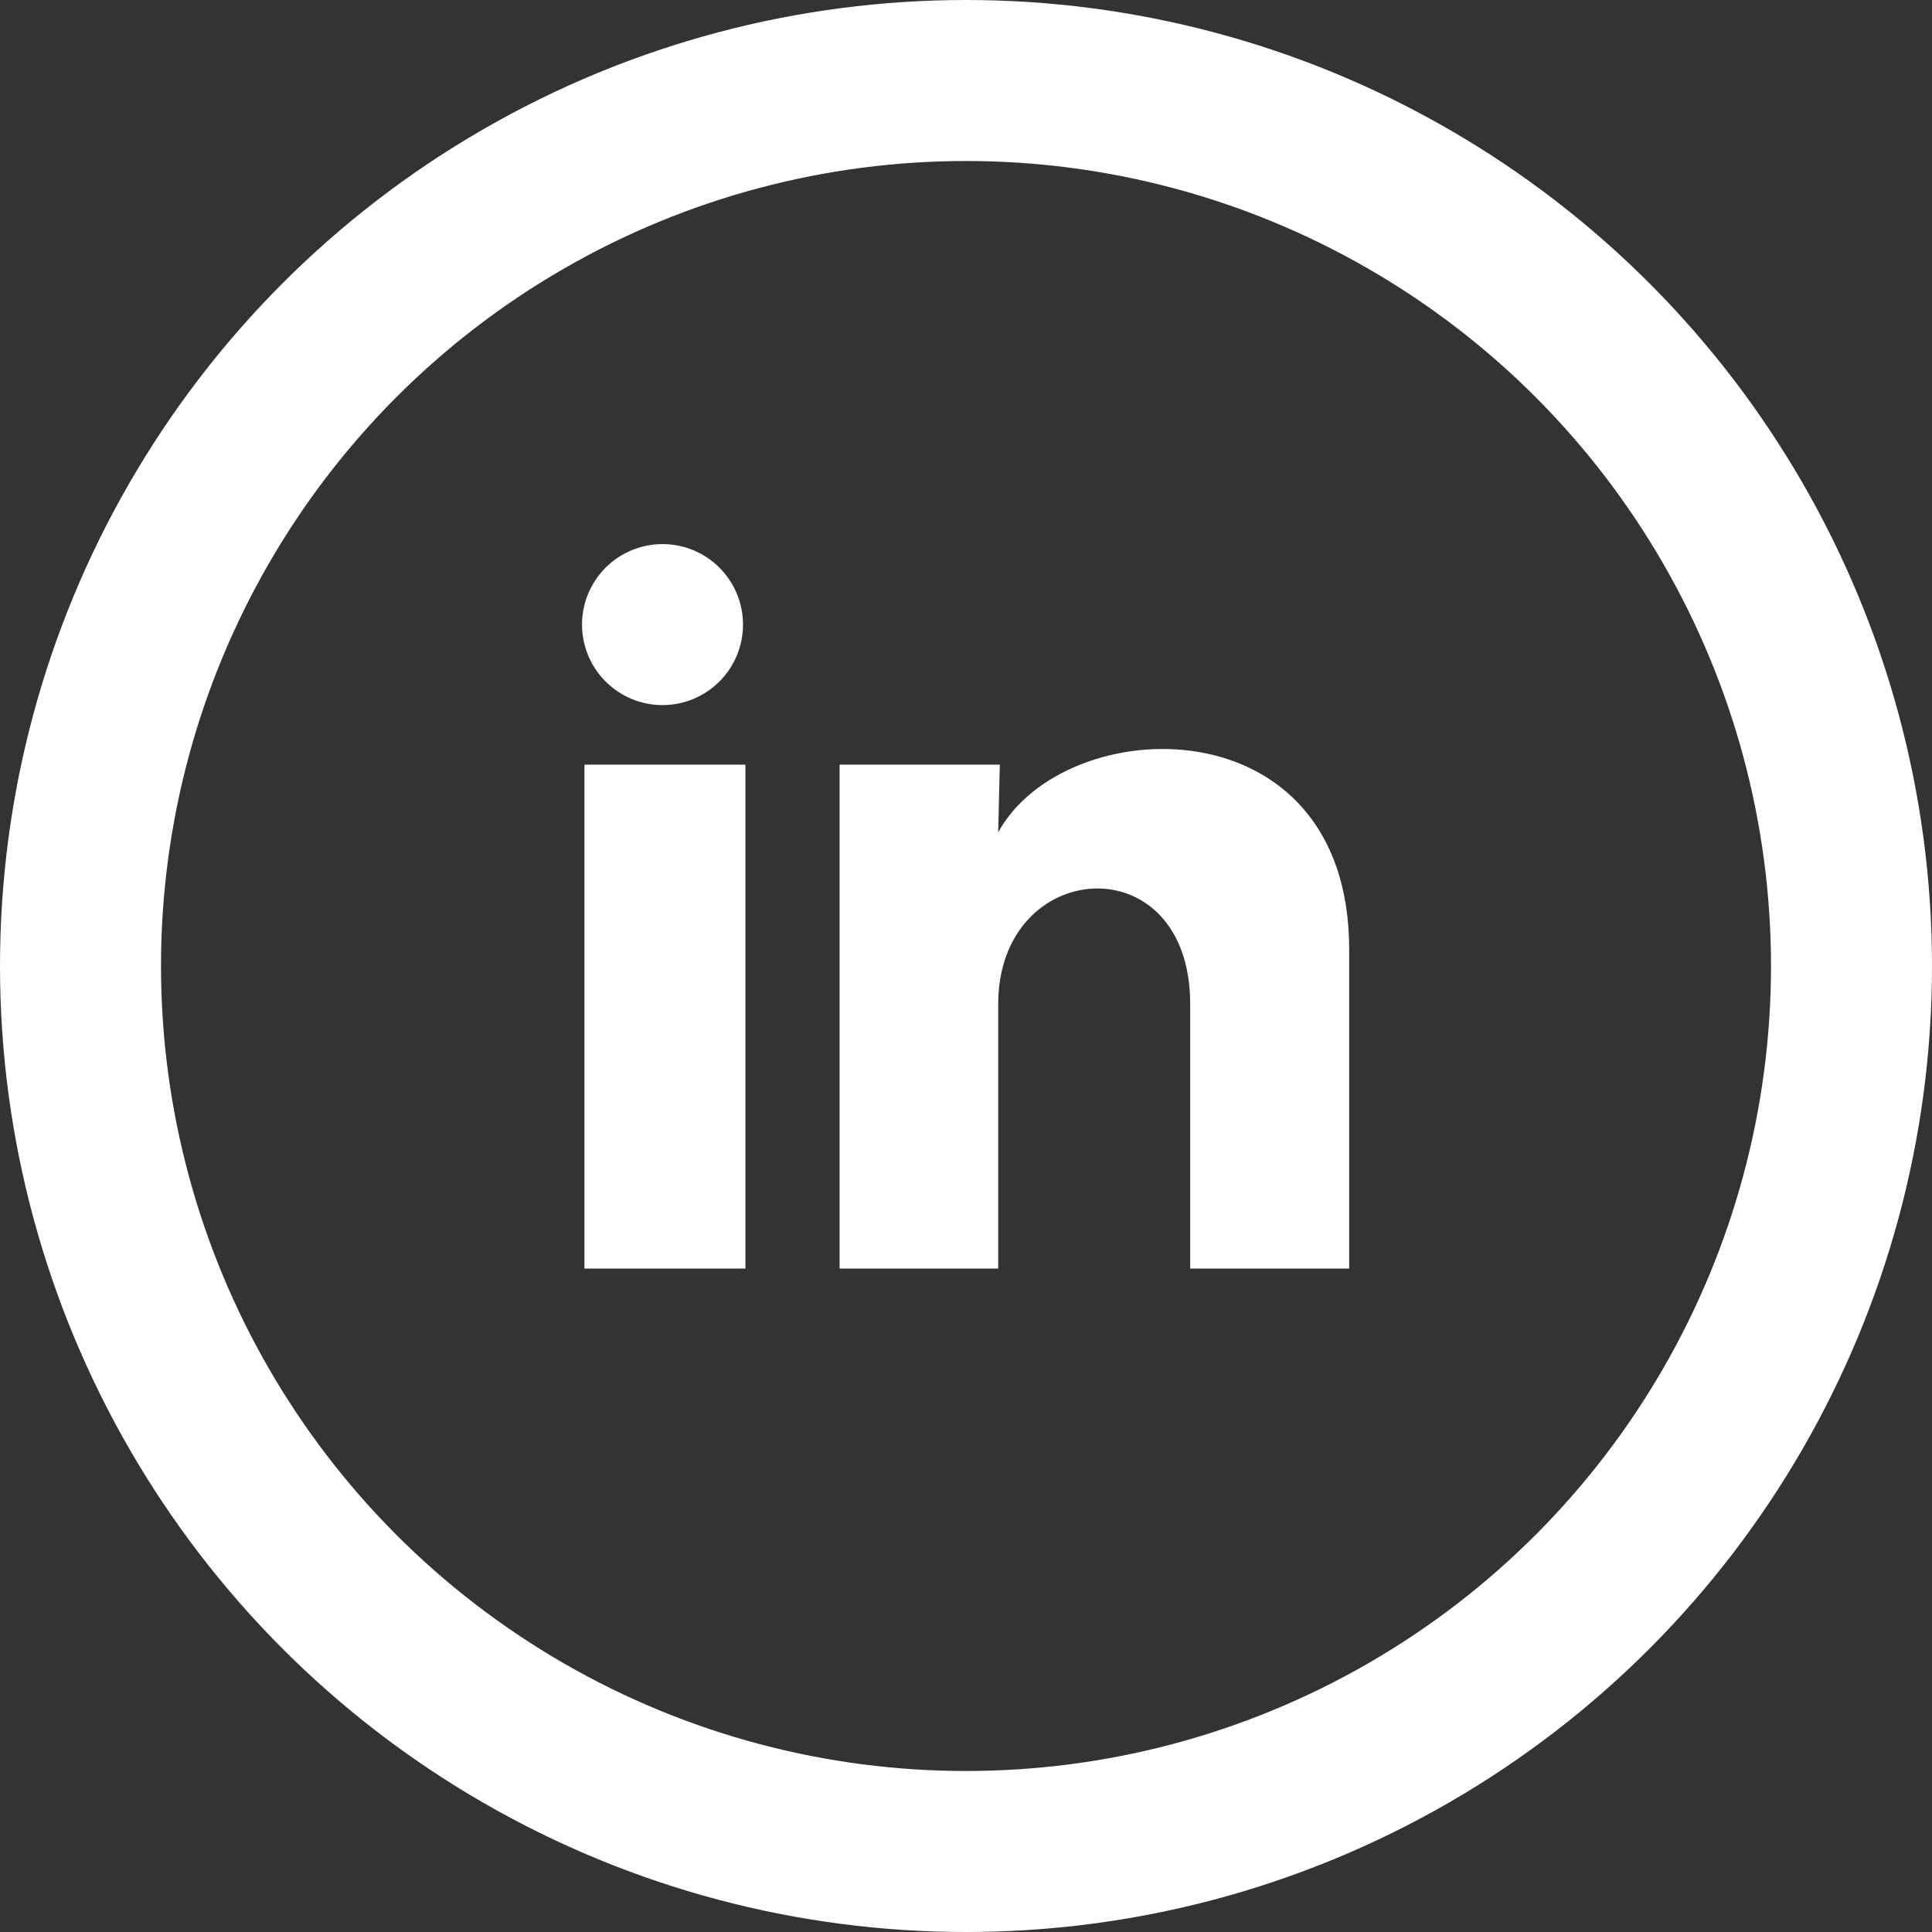 <?xml version="1.0" encoding="UTF-8"?> <svg xmlns="http://www.w3.org/2000/svg" width="24" height="24" viewBox="0 0 24 24" fill="none"><rect x="0" y="0" width="24" height="24" fill="#333333" stroke="none"/><g clip-path="url(#clip0_9939_17289)"><circle cx="12" cy="12" r="11" stroke="white" stroke-width="2"></circle><path d="M9.23 7.759C9.23 8.025 9.124 8.279 8.937 8.466C8.749 8.654 8.495 8.759 8.229 8.759C7.964 8.759 7.71 8.653 7.523 8.466C7.335 8.278 7.23 8.024 7.23 7.758C7.23 7.493 7.336 7.239 7.523 7.051C7.711 6.864 7.965 6.759 8.23 6.759C8.496 6.759 8.75 6.864 8.937 7.052C9.125 7.24 9.23 7.494 9.23 7.759ZM9.26 9.499H7.26V15.759H9.26V9.499ZM12.42 9.499H10.43V15.759H12.4V12.474C12.4 10.644 14.785 10.474 14.785 12.474V15.759H16.76V11.794C16.76 8.709 13.23 8.824 12.4 10.339L12.42 9.499Z" fill="white"></path></g><defs><clipPath id="clip0_9939_17289"><rect width="24" height="24" fill="white"></rect></clipPath></defs></svg> 